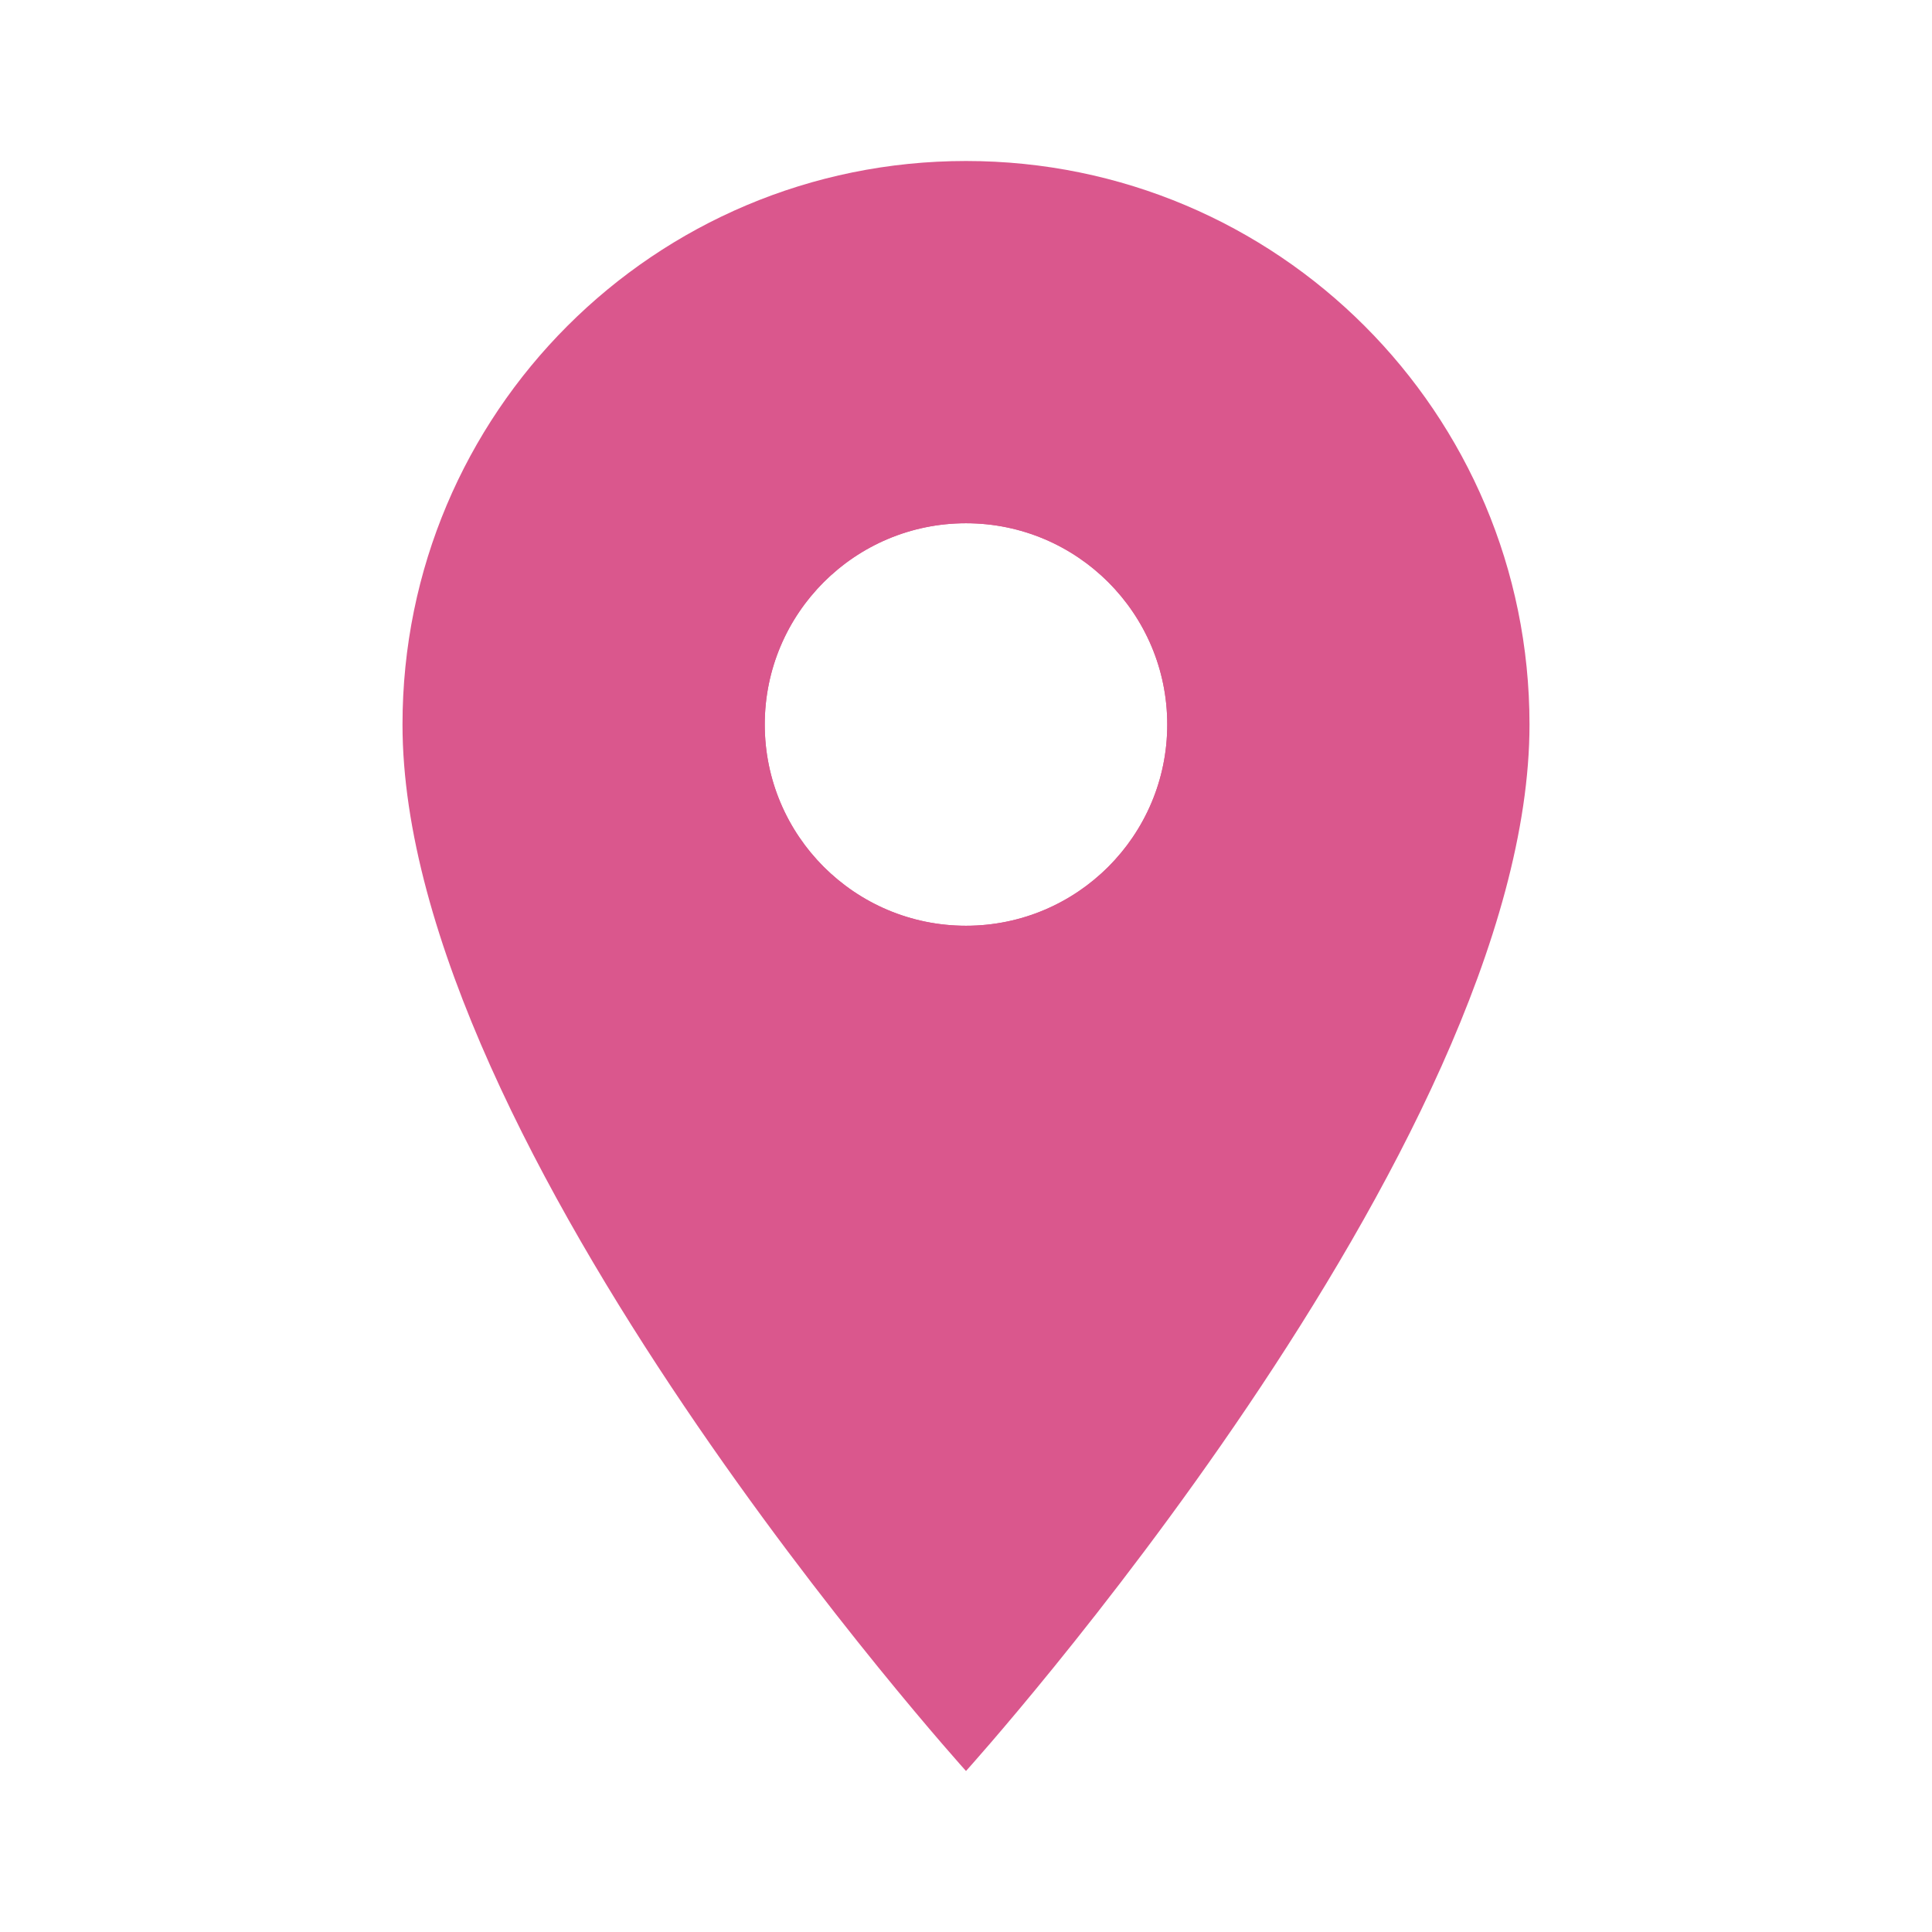 <svg width="24" height="24" viewBox="0 0 24 24" fill="none" xmlns="http://www.w3.org/2000/svg">
<path fill-rule="evenodd" clip-rule="evenodd" d="M17 9C17 6.24 14.76 4 12 4C9.24 4 7 6.24 7 9C7 11.85 9.92 16.21 12 18.88C14.12 16.19 17 11.88 17 9ZM9.5 9C9.5 7.62 10.62 6.5 12 6.5C13.38 6.5 14.5 7.62 14.5 9C14.5 10.38 13.38 11.5 12 11.5C10.62 11.5 9.5 10.38 9.5 9Z" fill="#DA578D"/>
<path fill-rule="evenodd" clip-rule="evenodd" d="M19 9C19 14.25 12 22 12 22C12 22 5 14.25 5 9C5 5.13 8.13 2 12 2C15.87 2 19 5.13 19 9ZM12 11.5C10.619 11.5 9.5 10.381 9.5 9C9.5 7.619 10.619 6.5 12 6.5C13.381 6.5 14.5 7.619 14.5 9C14.5 10.381 13.381 11.5 12 11.5Z" fill="#DA578D"/>
</svg>
